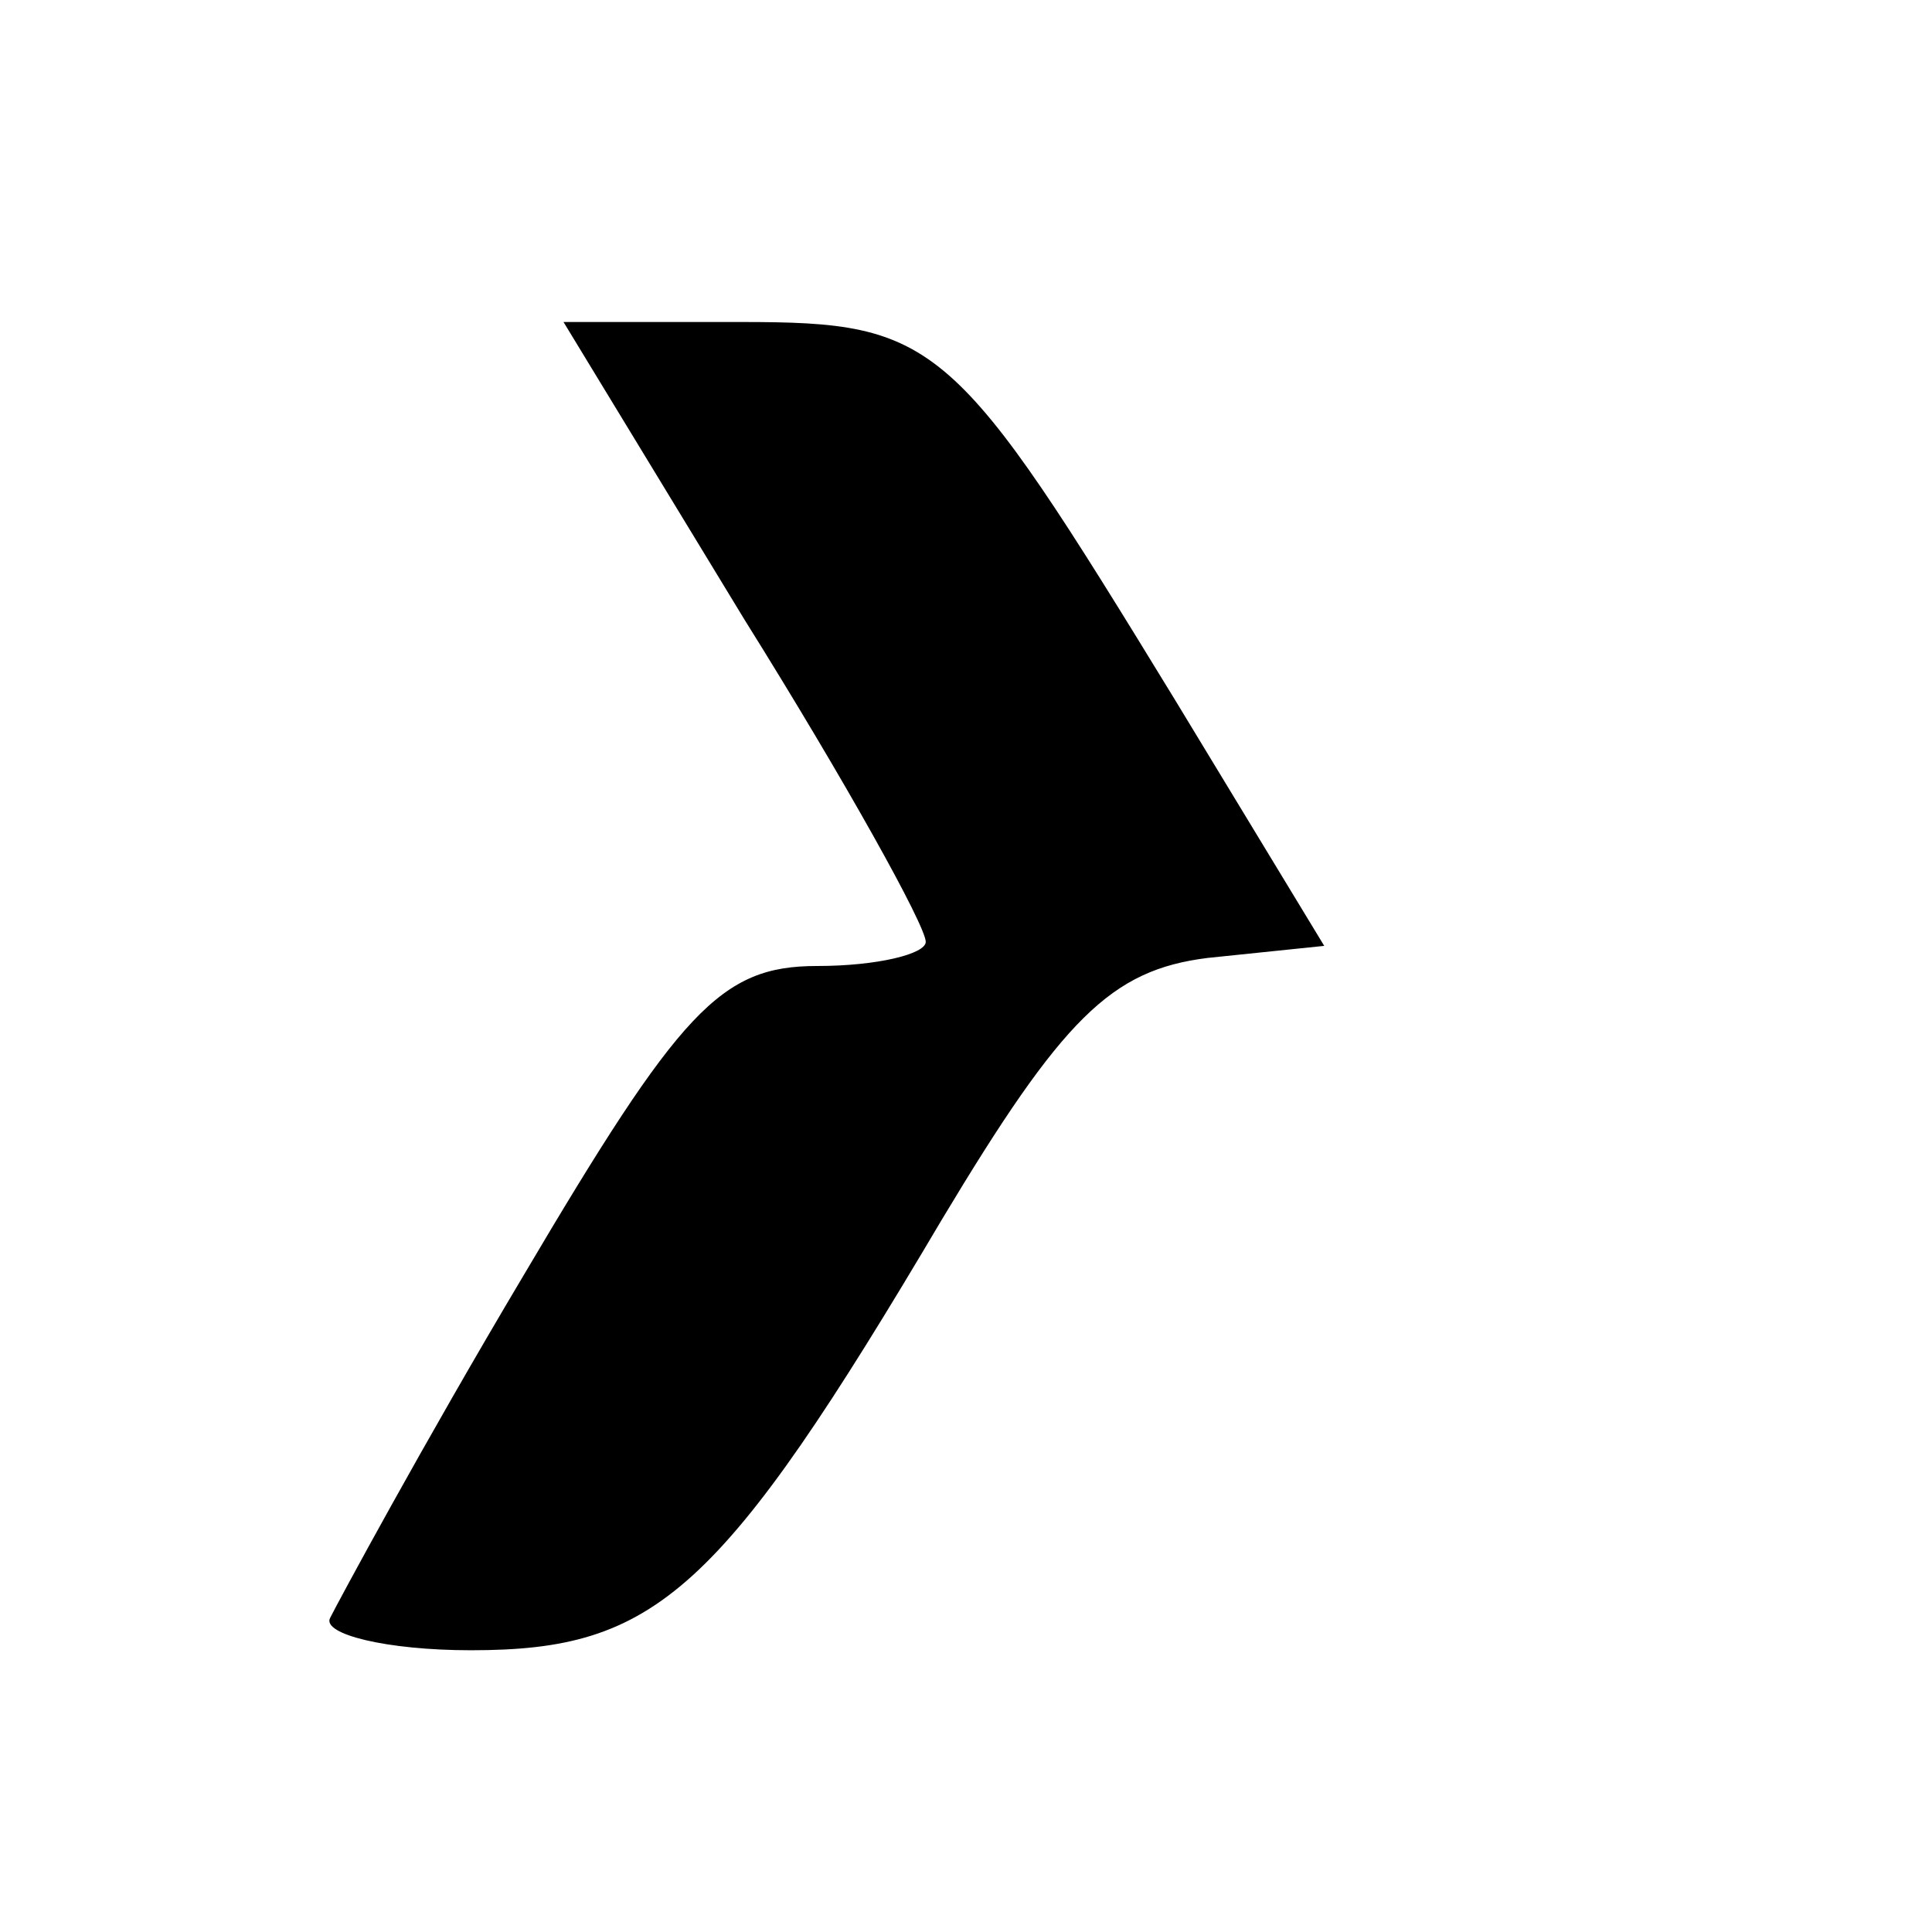 <?xml version="1.0" encoding="UTF-8" standalone="no"?> <svg xmlns="http://www.w3.org/2000/svg" version="1.0" width="48pt" height="48pt" viewBox="0 0 48 48" preserveAspectRatio="xMidYMid meet"><g transform="translate(0,48) scale(0.1,-0.1)" fill="#000000" stroke="none"><path d="M185 326 c25 -40 45 -76 45 -80 0 -3 -12 -6 -27 -6 -24 0 -34 -11 -73 -77 -25 -42 -46 -81 -48 -85 -2 -4 14 -8 35 -8 46 0 62 14 117 107 30 50 42 62 66 65 l29 3 -37 61 c-55 90 -59 94 -108 94 l-44 0 45 -74z"></path></g></svg> 